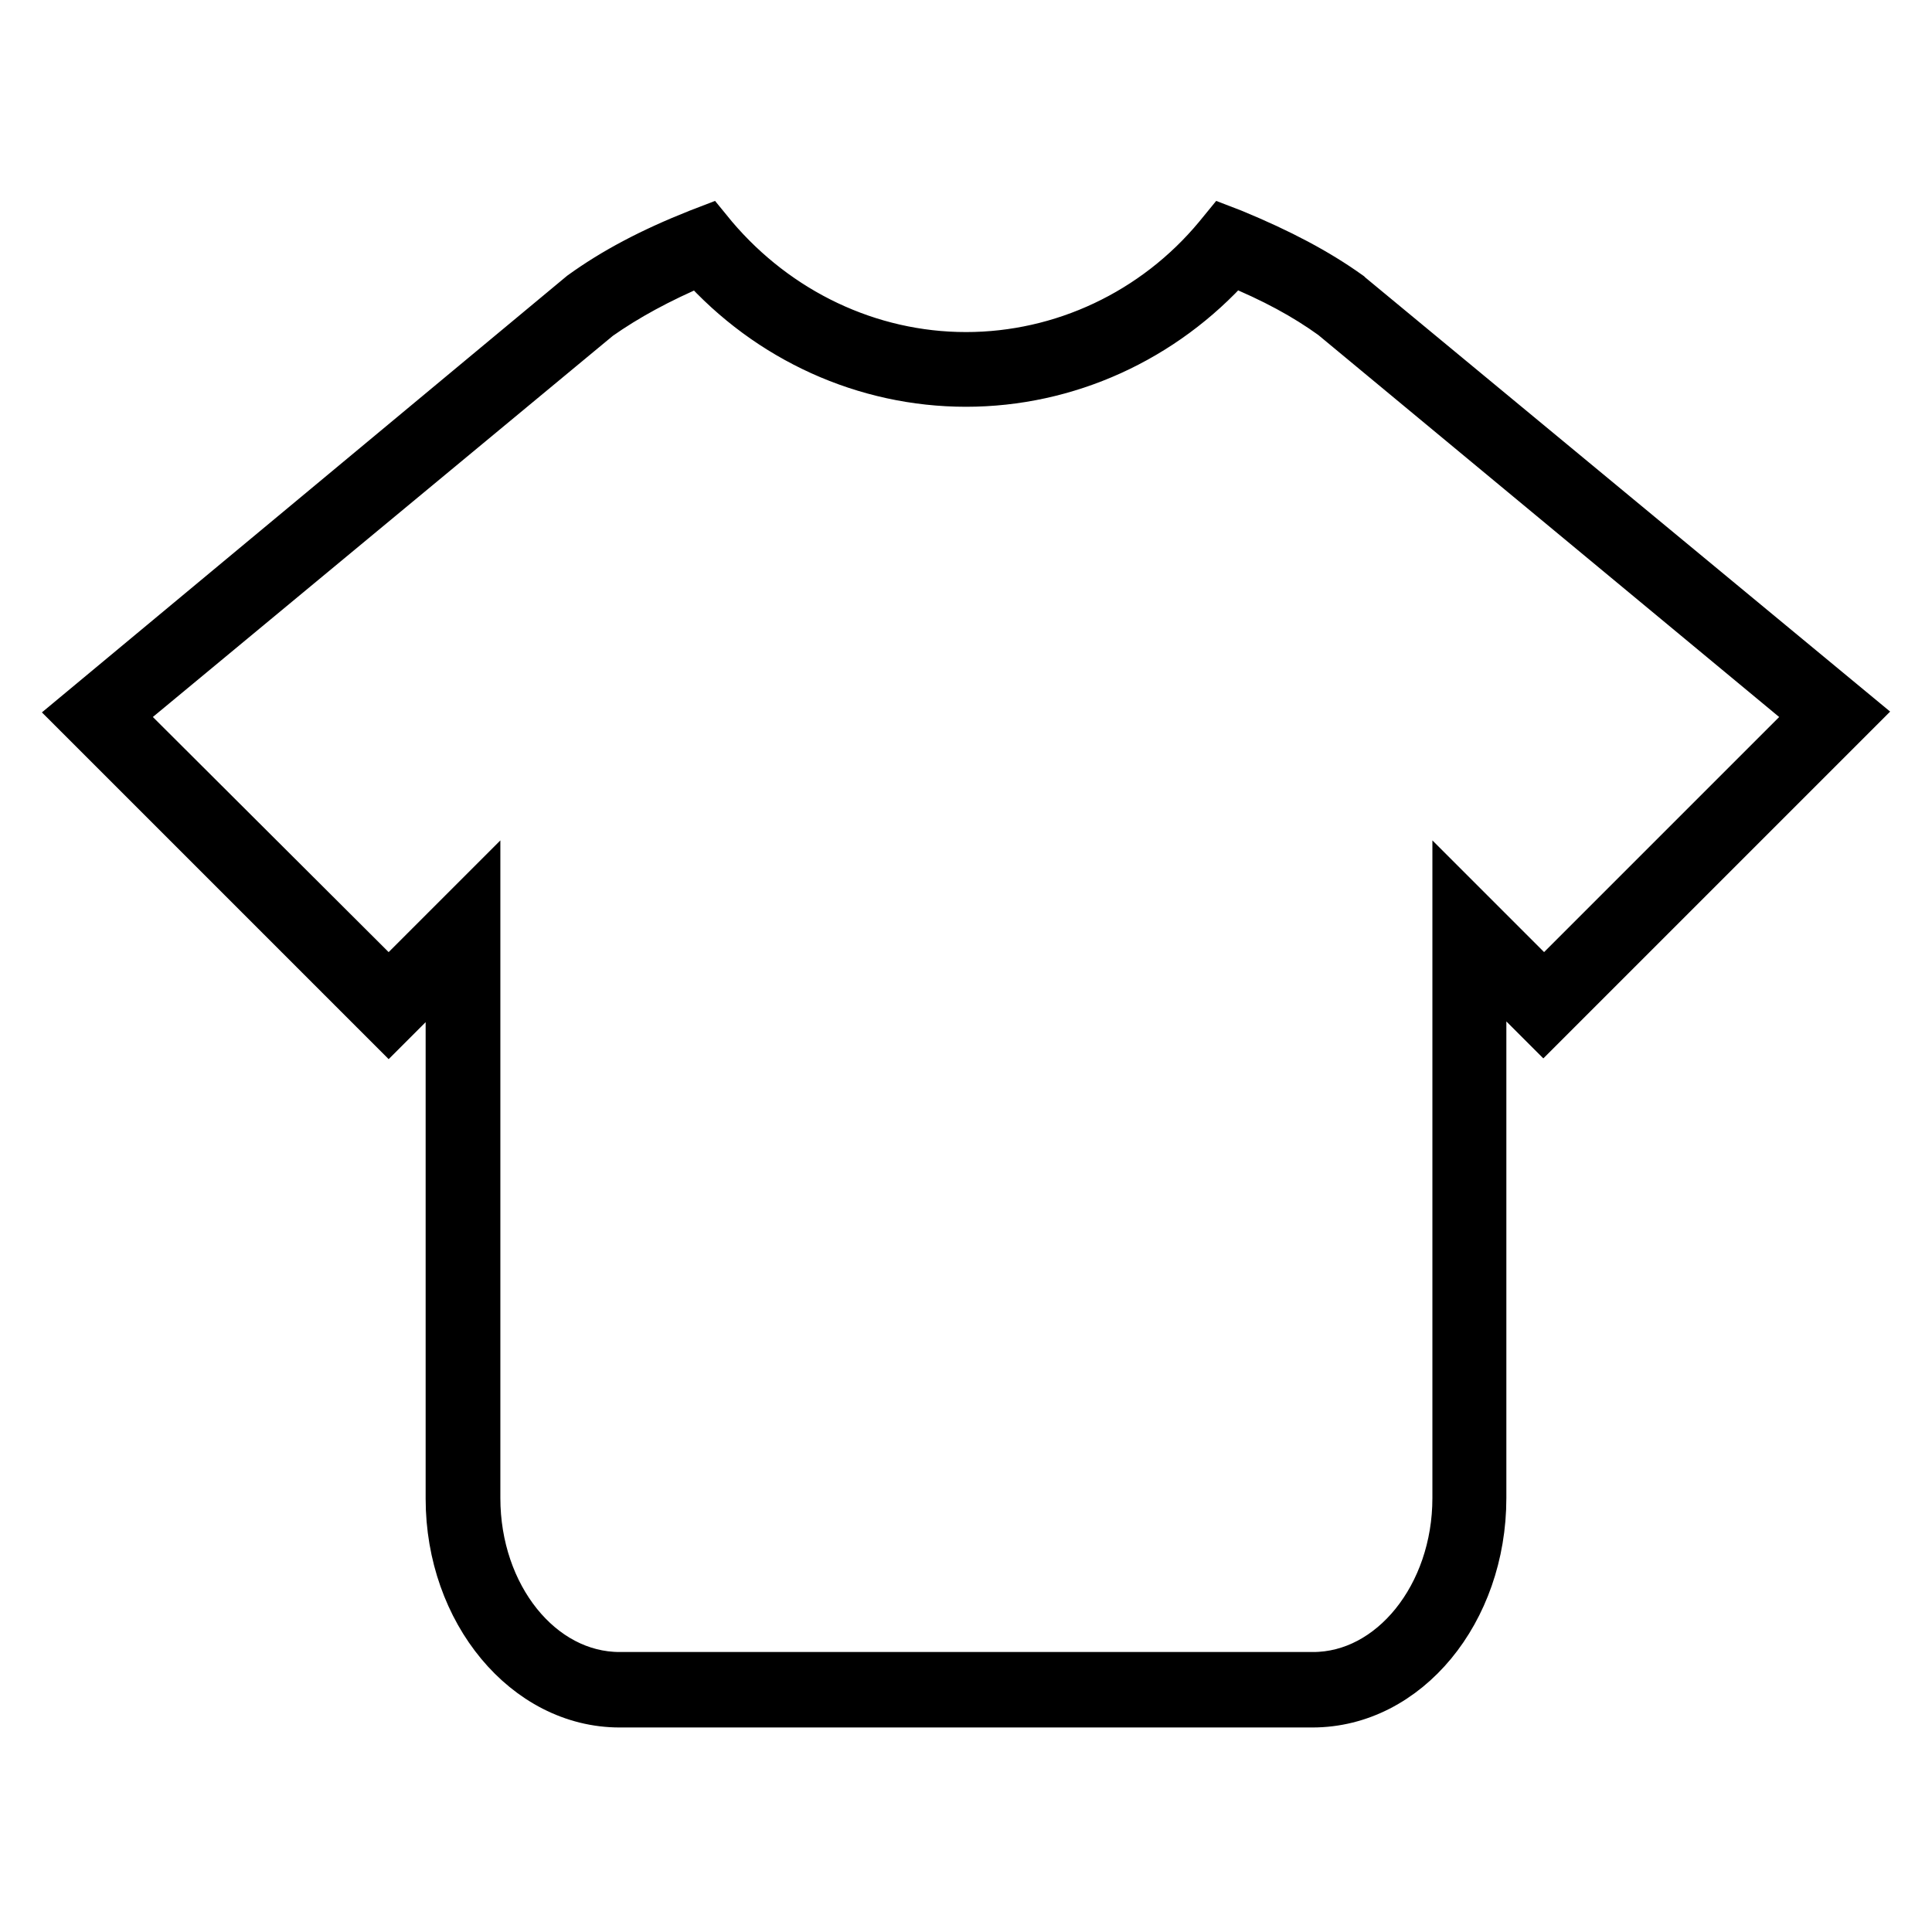 <?xml version="1.0" encoding="utf-8"?>
<!-- Svg Vector Icons : http://www.onlinewebfonts.com/icon -->
<!DOCTYPE svg PUBLIC "-//W3C//DTD SVG 1.1//EN" "http://www.w3.org/Graphics/SVG/1.1/DTD/svg11.dtd">
<svg version="1.1" xmlns="http://www.w3.org/2000/svg" xmlns:xlink="http://www.w3.org/1999/xlink" x="0px" y="0px" viewBox="0 0 256 256" enable-background="new 0 0 256 256" xml:space="preserve">
<g> <path stroke-width="6" fill-opacity="0" stroke="#000000"  d="M173.9,225.9H82.1c-12.5,0-22.7-12.3-22.7-27.3v-70.4l-7.9,7.9L10,94.6l67-55.7c4.3-3.1,9.2-5.7,15.5-8.2 l1.3-0.5l0.9,1.1c8.4,9.9,20.5,15.7,33.3,15.7c12.7,0,24.9-5.7,33.2-15.7l0.9-1.1l1.3,0.5c6.3,2.6,11.2,5.2,15.4,8.2l0.1,0.1 L246,94.5L204.5,136l-7.9-7.9v70.4C196.6,213.6,186.5,225.9,173.9,225.9z M63.3,118.6v79.9c0,12.9,8.4,23.4,18.8,23.4h91.9 c10.3,0,18.8-10.5,18.8-23.4v-79.9l11.8,11.8l35.6-35.6L176.5,42c-3.6-2.6-7.8-4.9-13.2-7.1c-9.1,10.2-21.9,16-35.3,16 c-13.4,0-26.2-5.8-35.3-16c-5.4,2.3-9.6,4.6-13.3,7.2L15.8,94.8l35.7,35.6L63.3,118.6z"/></g>
</svg>